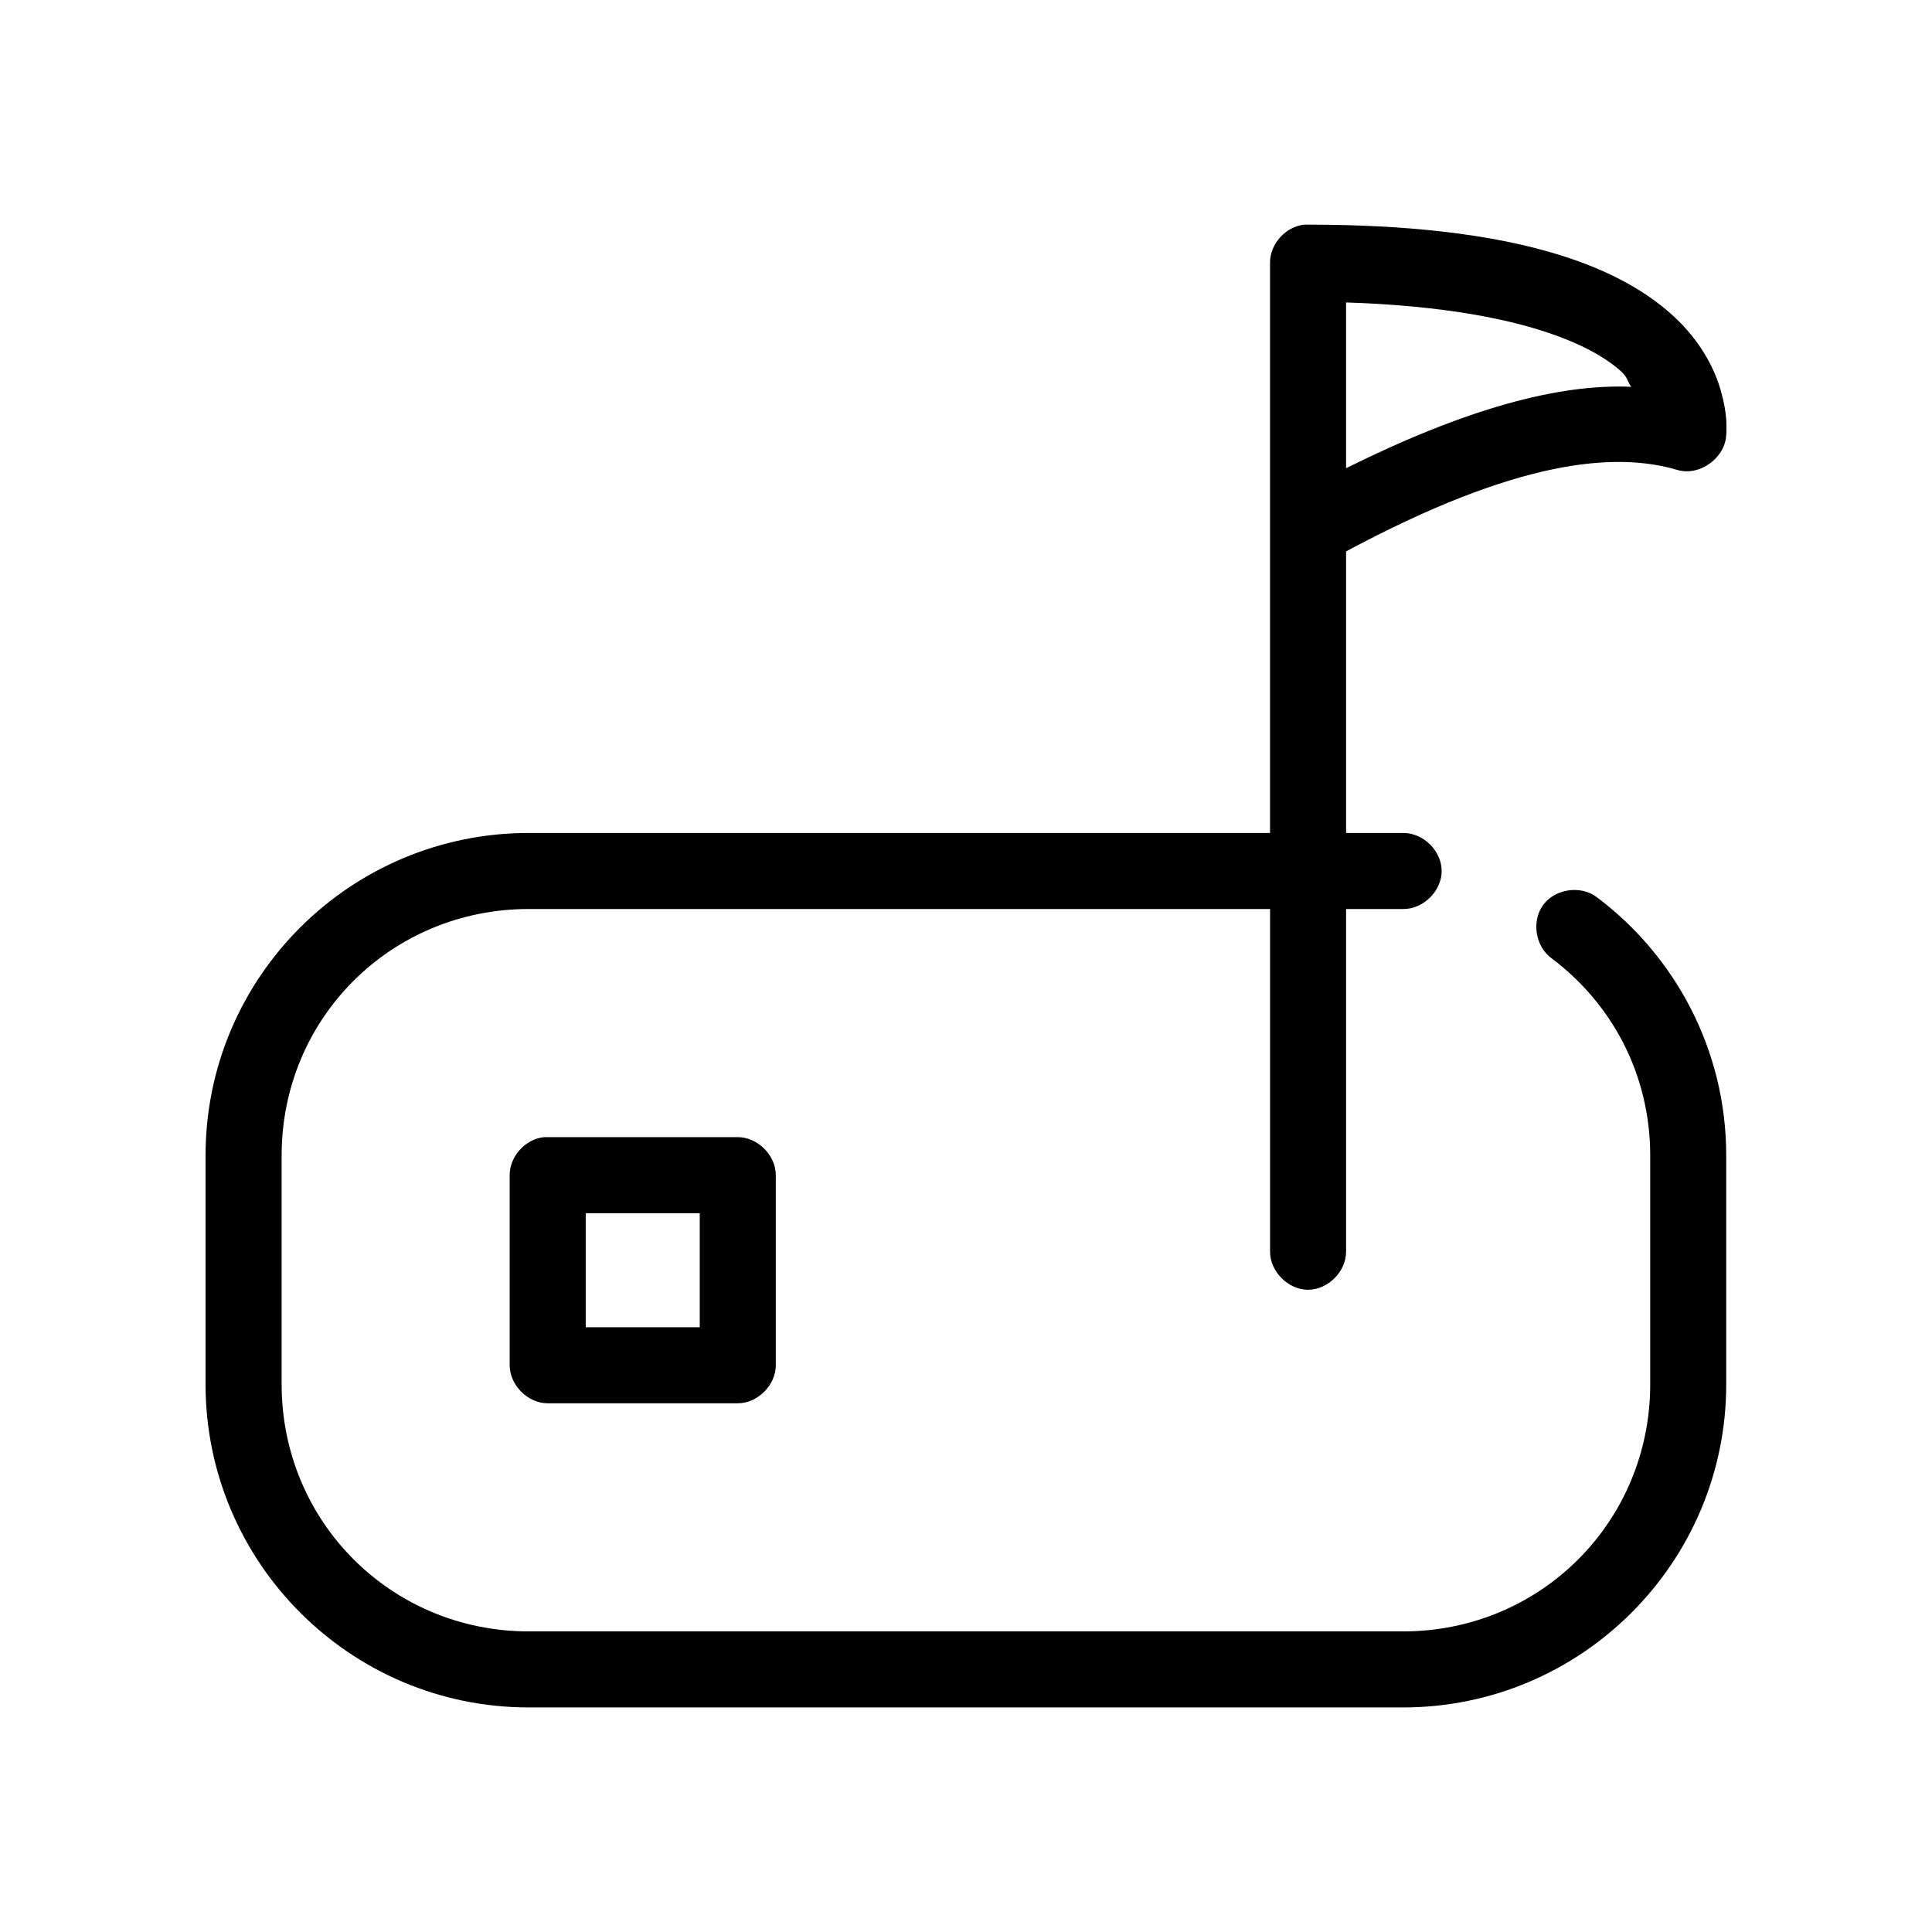 <?xml version="1.0" encoding="UTF-8"?>
<!-- Uploaded to: ICON Repo, www.svgrepo.com, Generator: ICON Repo Mixer Tools -->
<svg fill="#000000" width="800px" height="800px" version="1.1" viewBox="144 144 512 512" xmlns="http://www.w3.org/2000/svg">
 <path d="m489.7 203.53c-4.953 0.469-9.152 5.102-9.129 10.074-0.008 51.07 0 106.36 0 151.14h-196.46c-47.246 0-85.637 38.238-85.637 85.488v60.613c0 47.246 38.395 85.645 85.637 85.645h231.72c47.242 0 85.637-38.398 85.637-85.645v-60.613c0-28-13.539-52.906-34.316-68.484-4.238-3.207-11.027-2.223-14.184 2.055s-2.094 11.055 2.223 14.16c15.906 11.926 26.133 30.684 26.133 52.27v60.613c0 36.434-29.059 65.492-65.484 65.492h-231.72c-36.43 0-65.484-29.062-65.484-65.492v-60.613c0-36.434 29.059-65.336 65.484-65.336h196.46v90.684c-0.074 5.324 4.75 10.219 10.074 10.219 5.324 0 10.148-4.894 10.074-10.219v-90.684h15.113c5.324 0.074 10.219-4.754 10.219-10.074 0-5.324-4.894-10.152-10.219-10.074h-15.113v-74.625c44.969-24.121 71.062-26.559 87.84-21.57 5.961 1.746 12.867-3.391 12.91-9.605 0 0.625 0.125-1.566 0-3.621-0.125-2.055-0.566-4.707-1.418-7.715-1.699-6.016-5.481-13.434-12.91-20.152-14.855-13.438-42.695-23.934-96.496-23.93-0.316-0.016-0.629-0.016-0.945 0zm11.02 20.625c43.32 1.391 64.312 10.508 72.887 18.262 1.766 1.598 1.656 2.66 2.676 4.094-19.418-0.852-44.035 5.902-75.562 21.57 0.008-14.672 0-29.234 0-43.926zm-212.52 221.2c-4.953 0.469-9.152 5.102-9.129 10.074v50.379c0 5.273 4.801 10.074 10.074 10.078h50.375c5.273 0 10.074-4.801 10.074-10.078v-50.379c0-5.277-4.801-10.074-10.074-10.074h-51.32zm11.02 20.152h30.223v30.227h-30.223z"/>
</svg>